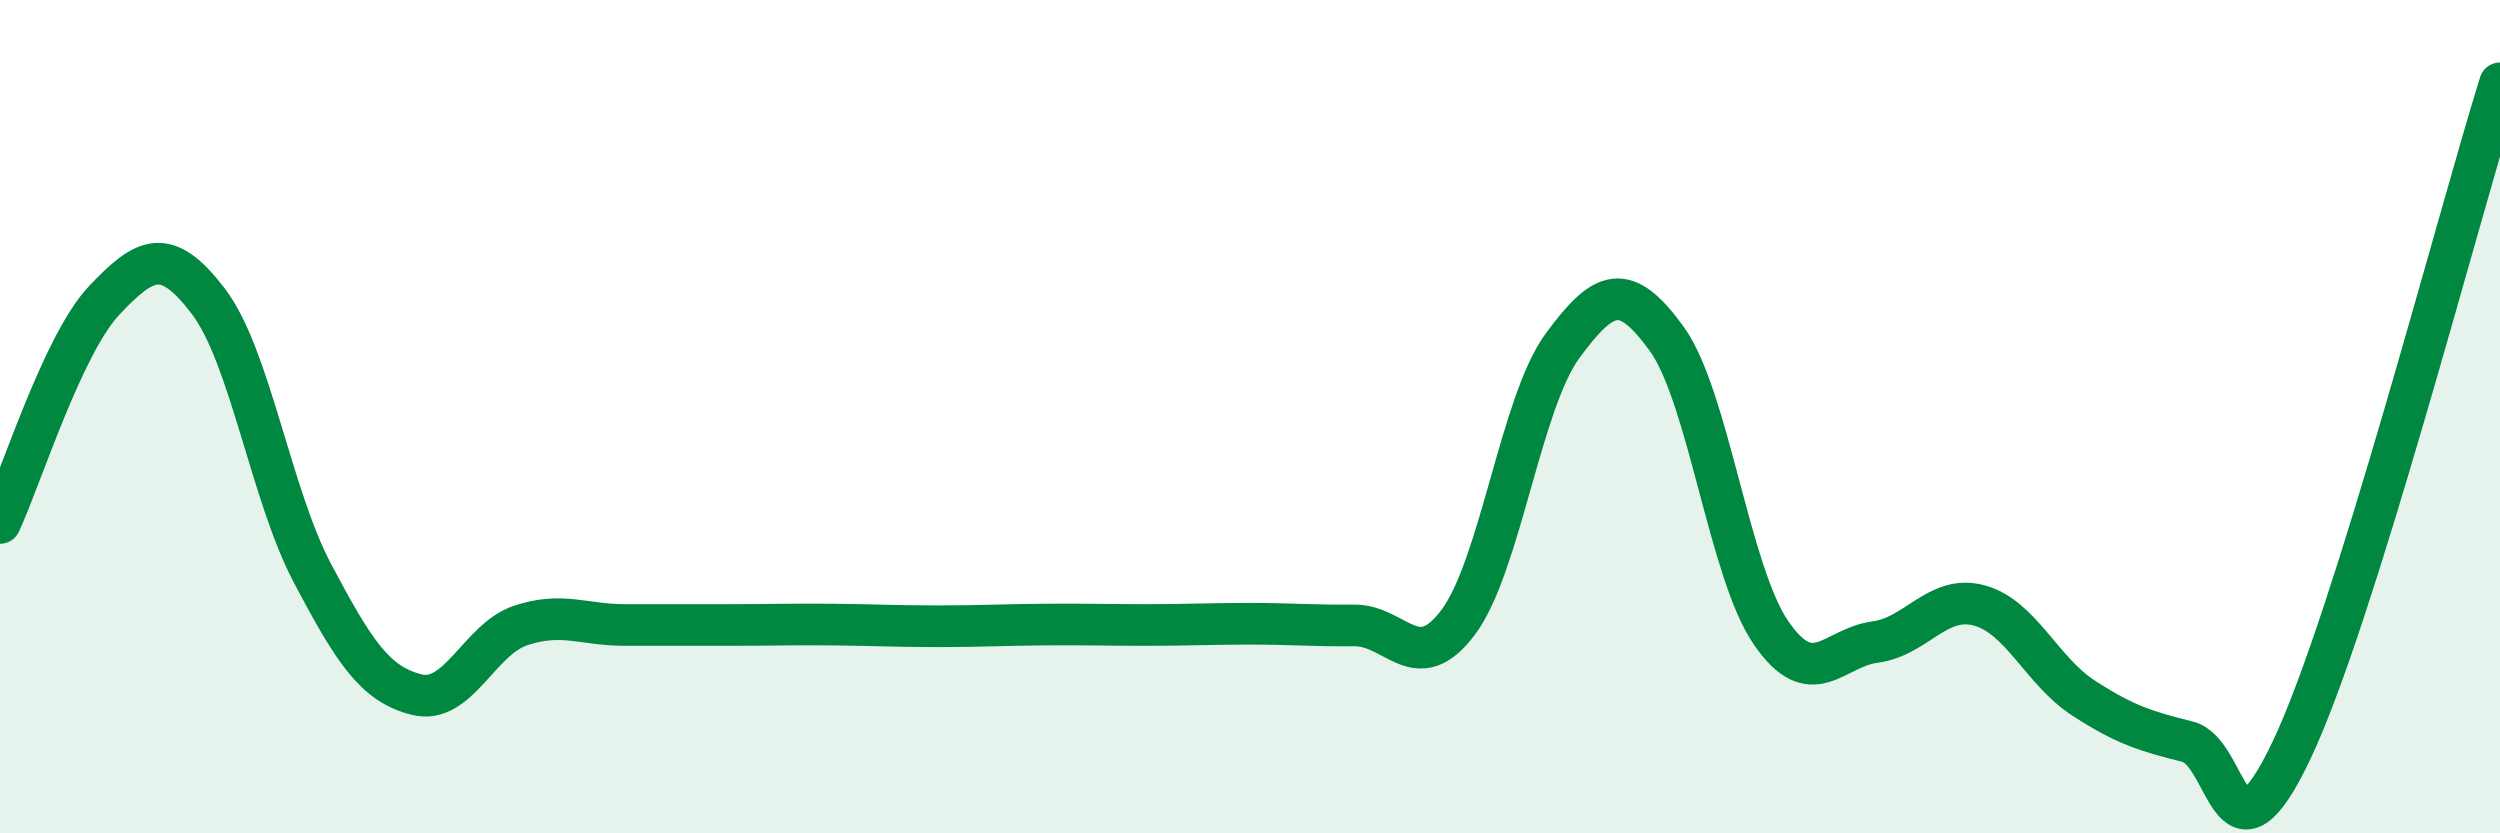 
    <svg width="60" height="20" viewBox="0 0 60 20" xmlns="http://www.w3.org/2000/svg">
      <path
        d="M 0,12.55 C 0.5,11.48 1.5,8.27 2.5,7.21 C 3.5,6.15 4,5.92 5,7.23 C 6,8.54 6.5,11.87 7.5,13.76 C 8.5,15.65 9,16.42 10,16.67 C 11,16.92 11.5,15.34 12.5,15.01 C 13.5,14.68 14,15 15,15 C 16,15 16.5,15 17.5,15 C 18.5,15 19,14.98 20,14.99 C 21,15 21.5,15.03 22.5,15.03 C 23.5,15.03 24,15 25,14.99 C 26,14.98 26.5,15 27.5,15 C 28.5,15 29,14.97 30,14.97 C 31,14.97 31.5,15.02 32.5,15.01 C 33.5,15 34,16.27 35,14.93 C 36,13.59 36.5,9.66 37.5,8.3 C 38.5,6.94 39,6.75 40,8.13 C 41,9.51 41.5,13.72 42.5,15.18 C 43.5,16.64 44,15.54 45,15.41 C 46,15.28 46.5,14.26 47.5,14.53 C 48.5,14.8 49,16.1 50,16.75 C 51,17.4 51.5,17.55 52.5,17.8 C 53.5,18.05 53.5,21.16 55,18 C 56.5,14.84 59,5.2 60,2L60 20L0 20Z"
        fill="#008740"
        opacity="0.1"
        stroke-linecap="round"
        stroke-linejoin="round"
      />
      <path
        d="M 0,12.55 C 0.5,11.48 1.5,8.27 2.5,7.21 C 3.5,6.15 4,5.92 5,7.23 C 6,8.54 6.5,11.87 7.5,13.76 C 8.5,15.65 9,16.42 10,16.67 C 11,16.92 11.5,15.34 12.5,15.01 C 13.5,14.68 14,15 15,15 C 16,15 16.5,15 17.5,15 C 18.5,15 19,14.98 20,14.99 C 21,15 21.5,15.03 22.5,15.03 C 23.5,15.03 24,15 25,14.99 C 26,14.98 26.5,15 27.5,15 C 28.5,15 29,14.97 30,14.97 C 31,14.97 31.5,15.02 32.5,15.01 C 33.5,15 34,16.27 35,14.93 C 36,13.59 36.5,9.66 37.5,8.3 C 38.5,6.94 39,6.75 40,8.13 C 41,9.51 41.5,13.72 42.5,15.18 C 43.5,16.64 44,15.54 45,15.41 C 46,15.28 46.5,14.26 47.5,14.53 C 48.5,14.8 49,16.1 50,16.75 C 51,17.4 51.5,17.55 52.5,17.8 C 53.5,18.05 53.5,21.16 55,18 C 56.5,14.84 59,5.2 60,2"
        stroke="#008740"
        stroke-width="1"
        fill="none"
        stroke-linecap="round"
        stroke-linejoin="round"
      />
    </svg>
  